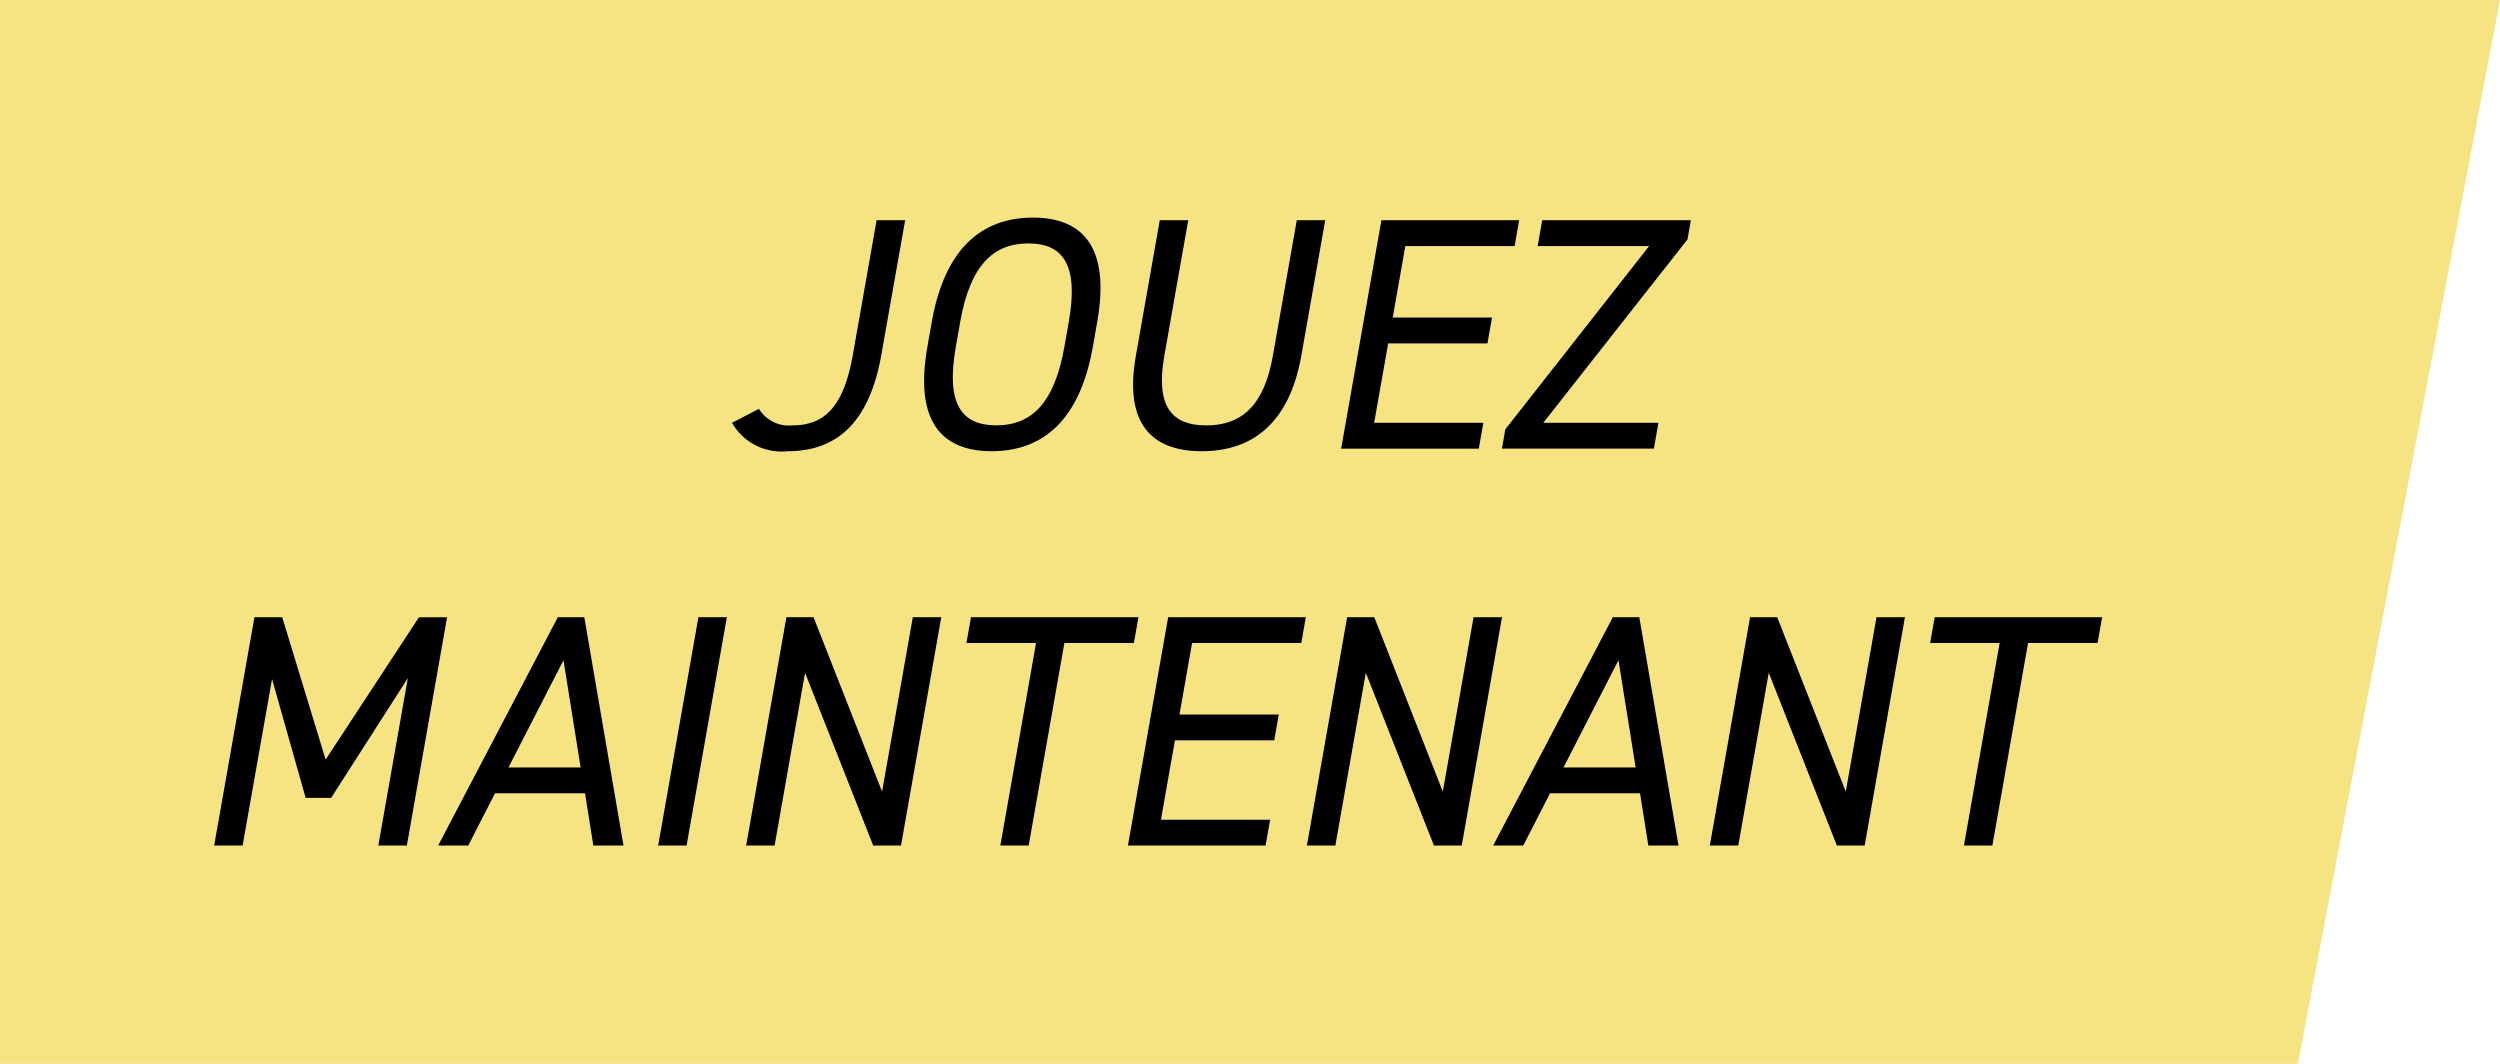 <svg xmlns="http://www.w3.org/2000/svg" width="133.955" height="57" viewBox="0 0 133.955 57"><defs><style>.cls-1{fill:#f6e483;fill-rule:evenodd;}</style></defs><g id="Ebene_2" data-name="Ebene 2"><g id="text"><g id="Page-1"><g id="Desktop-Copy-22"><g id="Group"><g id="Group-17-Copy"><polygon id="Fill-1" class="cls-1" points="0 0 0 57 123.128 57 133.955 0 0 0"/></g></g></g></g><path d="M40.666,21.908a1.879,1.879,0,0,0,1.777.885c1.738,0,2.763-.993,3.257-3.794l1.27-7.2H48.5L47.226,19c-.656,3.724-2.456,5.178-5.028,5.178a3.058,3.058,0,0,1-2.975-1.525Z"/><path d="M53.137,24.177c-2.713,0-4.145-1.632-3.447-5.586l.237-1.348c.7-3.954,2.7-5.584,5.417-5.584s4.145,1.63,3.448,5.584l-.237,1.348C57.858,22.545,55.85,24.177,53.137,24.177Zm-1.923-5.586c-.535,3.031.287,4.2,2.167,4.2s3.114-1.171,3.649-4.2l.238-1.348c.534-3.032-.288-4.2-2.167-4.2s-3.115,1.17-3.65,4.2Z"/><path d="M71.008,11.8l-1.279,7.253c-.638,3.617-2.623,5.125-5.336,5.125s-4.167-1.508-3.532-5.106L62.143,11.8h1.525l-1.282,7.272c-.472,2.676.372,3.722,2.251,3.722s3.093-1.046,3.564-3.722L69.484,11.8Z"/><path d="M81.4,11.8l-.244,1.384H75.3l-.675,3.83h5.32L79.7,18.4H74.381l-.751,4.256h5.851l-.244,1.383H71.862L74.019,11.8Z"/><path d="M90.6,11.8l-.182,1.03-7.725,9.823h6.17l-.244,1.383H80.477l.18-1.029,7.707-9.823H82.39l.244-1.384Z"/><path d="M17.448,40.7l5-7.625h1.507L21.8,45.306H20.271l1.582-8.972-4.111,6.419H16.377l-1.8-6.366L13,45.306H11.476l2.157-12.235h1.489Z"/><path d="M23.477,45.306l6.412-12.235h1.419l2.1,12.235H31.792l-.445-2.8H26.524l-1.434,2.8Zm3.769-4.185h3.866l-.92-5.745Z"/><path d="M36.789,45.306H35.265l2.157-12.235h1.524Z"/><path d="M50.435,33.071,48.278,45.306h-1.49L43.137,36.05l-1.632,9.256H39.98l2.157-12.235h1.454l3.672,9.345,1.647-9.345Z"/><path d="M61,33.071l-.244,1.383H57.032L55.119,45.306H53.6l1.913-10.852H51.784l.244-1.383Z"/><path d="M69.969,33.071l-.244,1.383H63.874L63.2,38.285h5.32l-.244,1.382h-5.32l-.75,4.256h5.851l-.244,1.383H60.436l2.157-12.235Z"/><path d="M80.481,33.071,78.323,45.306H76.834L73.183,36.05l-1.632,9.256H70.026l2.157-12.235h1.454l3.672,9.345,1.647-9.345Z"/><path d="M80.006,45.306l6.412-12.235h1.419l2.1,12.235H88.321l-.445-2.8H83.053l-1.434,2.8Zm3.77-4.185h3.865l-.92-5.745Z"/><path d="M102.07,33.071,99.913,45.306H98.424L94.773,36.05l-1.632,9.256H91.615l2.158-12.235h1.454L98.9,42.416l1.647-9.345Z"/><path d="M112.636,33.071l-.244,1.383h-3.724l-1.913,10.852h-1.524l1.913-10.852H103.42l.244-1.383Z"/></g></g></svg>